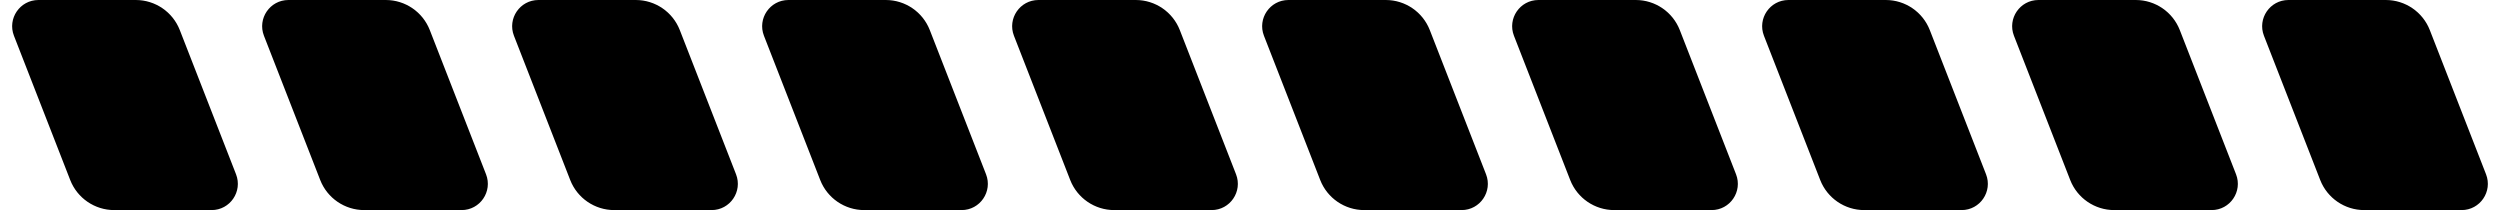 <?xml version="1.0" encoding="UTF-8"?> <svg xmlns="http://www.w3.org/2000/svg" width="238" height="20" viewBox="0 0 238 20" fill="none"><path d="M6.683 17.135C7.356 18.863 9.021 20 10.875 20H20.142C21.901 20 23.11 18.231 22.471 16.592L17.117 2.865C16.444 1.137 14.779 5.66244e-06 12.925 5.66244e-06H3.658C1.899 5.66244e-06 0.69 1.769 1.329 3.408L6.683 17.135Z" fill="#74E800" style="fill:#74E800;fill:color(display-p3 0.455 0.91 0);fill-opacity:1;"></path><path d="M30.483 17.135C31.156 18.863 32.821 20 34.675 20H43.941C45.701 20 46.91 18.231 46.27 16.592L40.917 2.865C40.243 1.137 38.579 5.66244e-06 36.725 5.66244e-06H27.458C25.699 5.66244e-06 24.49 1.769 25.129 3.408L30.483 17.135Z" fill="#74E800" style="fill:#74E800;fill:color(display-p3 0.455 0.91 0);fill-opacity:1;"></path><path d="M54.283 17.135C54.956 18.863 56.621 20 58.475 20H67.742C69.501 20 70.71 18.231 70.071 16.592L64.717 2.865C64.044 1.137 62.379 5.66244e-06 60.525 5.66244e-06H51.258C49.499 5.66244e-06 48.29 1.769 48.929 3.408L54.283 17.135Z" fill="#74E800" style="fill:#74E800;fill:color(display-p3 0.455 0.91 0);fill-opacity:1;"></path><path d="M78.083 17.135C78.756 18.863 80.421 20 82.275 20H91.541C93.301 20 94.51 18.231 93.871 16.592L88.517 2.865C87.844 1.137 86.179 5.66244e-06 84.325 5.66244e-06H75.058C73.299 5.66244e-06 72.09 1.769 72.729 3.408L78.083 17.135Z" fill="#74E800" style="fill:#74E800;fill:color(display-p3 0.455 0.91 0);fill-opacity:1;"></path><path d="M101.883 17.135C102.557 18.863 104.221 20 106.075 20H115.342C117.101 20 118.31 18.231 117.671 16.592L112.318 2.865C111.644 1.137 109.979 5.66244e-06 108.125 5.66244e-06H98.859C97.099 5.66244e-06 95.89 1.769 96.529 3.408L101.883 17.135Z" fill="#74E800" style="fill:#74E800;fill:color(display-p3 0.455 0.91 0);fill-opacity:1;"></path><path d="M125.683 17.135C126.356 18.863 128.021 20 129.875 20H139.142C140.901 20 142.11 18.231 141.471 16.592L136.117 2.865C135.444 1.137 133.779 5.66244e-06 131.925 5.66244e-06H122.658C120.899 5.66244e-06 119.69 1.769 120.329 3.408L125.683 17.135Z" fill="#74E800" style="fill:#74E800;fill:color(display-p3 0.455 0.91 0);fill-opacity:1;"></path><path d="M149.482 17.135C150.156 18.863 151.821 20 153.675 20H162.941C164.701 20 165.91 18.231 165.271 16.592L159.917 2.865C159.243 1.137 157.579 5.66244e-06 155.725 5.66244e-06H146.458C144.699 5.66244e-06 143.49 1.769 144.129 3.408L149.482 17.135Z" fill="#74E800" style="fill:#74E800;fill:color(display-p3 0.455 0.91 0);fill-opacity:1;"></path><path d="M173.283 17.135C173.957 18.863 175.621 20 177.475 20H186.742C188.501 20 189.71 18.231 189.071 16.592L183.717 2.865C183.044 1.137 181.379 5.66244e-06 179.525 5.66244e-06H170.258C168.499 5.66244e-06 167.29 1.769 167.929 3.408L173.283 17.135Z" fill="#74E800" style="fill:#74E800;fill:color(display-p3 0.455 0.91 0);fill-opacity:1;"></path><path d="M197.083 17.135C197.756 18.863 199.421 20 201.275 20H210.542C212.301 20 213.51 18.231 212.871 16.592L207.517 2.865C206.843 1.137 205.179 5.66244e-06 203.325 5.66244e-06H194.058C192.299 5.66244e-06 191.09 1.769 191.729 3.408L197.083 17.135Z" fill="#292931" style="fill:#292931;fill:color(display-p3 0.161 0.161 0.192);fill-opacity:1;"></path><path d="M220.883 17.135C221.557 18.863 223.221 20 225.075 20H234.342C236.101 20 237.31 18.231 236.671 16.592L231.318 2.865C230.644 1.137 228.979 5.66244e-06 227.125 5.66244e-06H217.859C216.099 5.66244e-06 214.89 1.769 215.529 3.408L220.883 17.135Z" fill="#292931" style="fill:#292931;fill:color(display-p3 0.161 0.161 0.192);fill-opacity:1;"></path></svg> 